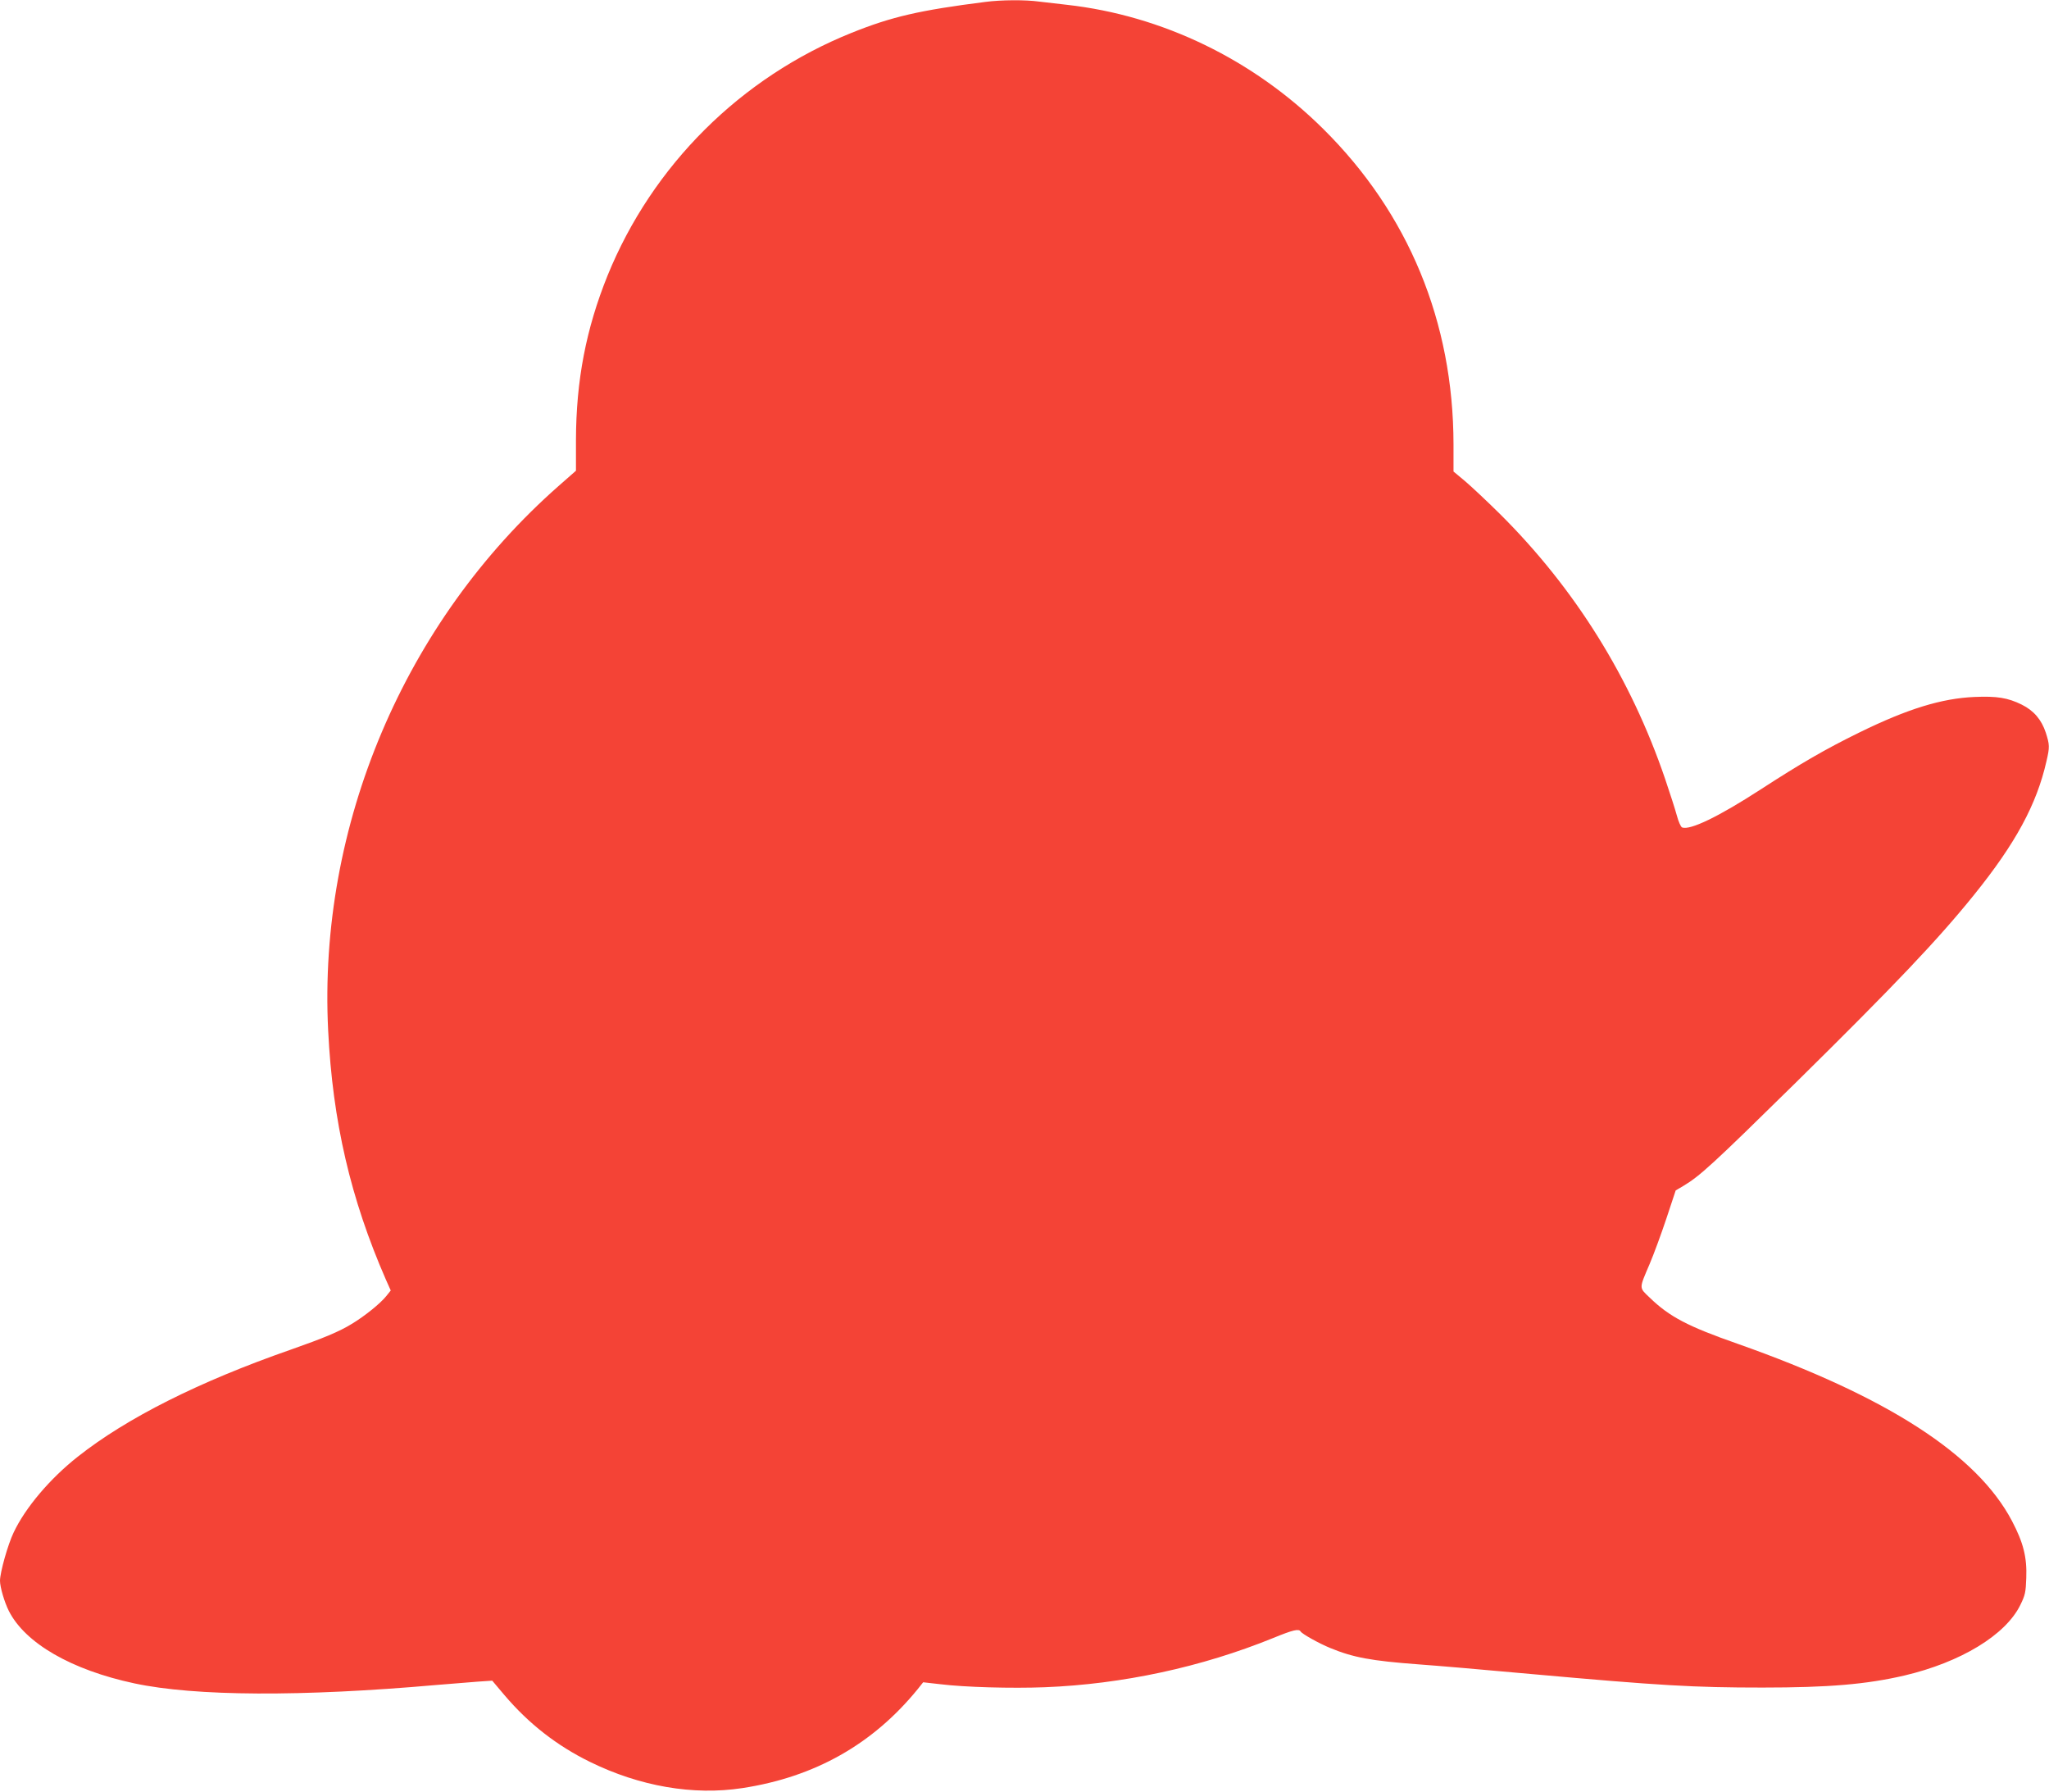 <?xml version="1.0" standalone="no"?>
<!DOCTYPE svg PUBLIC "-//W3C//DTD SVG 20010904//EN"
 "http://www.w3.org/TR/2001/REC-SVG-20010904/DTD/svg10.dtd">
<svg version="1.0" xmlns="http://www.w3.org/2000/svg"
 width="1280pt" height="1119pt" viewBox="0 0 1280 1119"
 preserveAspectRatio="xMidYMid meet">
<g transform="translate(0,1119) scale(0.1,-0.1)"
fill="#f44336" stroke="none">
<path d="M6155 11178 c-409 -52 -584 -92 -835 -193 -692 -278 -1245 -828
-1525 -1517 -134 -332 -196 -654 -197 -1026 l0 -192 -107 -94 c-965 -849
-1505 -2123 -1441 -3402 28 -569 140 -1051 361 -1557 l30 -67 -28 -35 c-37
-46 -133 -124 -216 -174 -78 -48 -177 -89 -382 -161 -571 -199 -1023 -426
-1329 -668 -174 -137 -328 -319 -401 -474 -36 -75 -85 -249 -85 -301 0 -39 27
-132 55 -188 102 -202 391 -369 785 -453 380 -81 1044 -84 1885 -10 94 8 211
17 260 21 l90 6 76 -90 c152 -179 328 -316 534 -417 311 -153 646 -211 952
-164 453 69 815 274 1095 617 l35 44 106 -12 c154 -19 447 -27 653 -19 485 19
979 125 1429 308 122 50 159 59 170 40 9 -15 114 -74 185 -103 143 -59 255
-80 550 -102 113 -8 428 -35 700 -60 813 -73 1020 -85 1450 -85 412 0 649 20
886 75 353 83 633 253 725 441 30 61 34 79 37 169 5 128 -18 220 -89 355 -218
415 -779 777 -1714 1107 -312 109 -426 169 -549 288 -68 65 -68 53 -1 210 26
61 73 189 105 285 l58 175 46 27 c106 63 186 137 702 644 625 616 889 894
1115 1174 260 322 392 566 453 835 21 90 20 103 -4 179 -27 81 -74 137 -150
175 -87 43 -155 54 -295 48 -206 -9 -418 -74 -720 -222 -212 -104 -364 -192
-620 -358 -258 -167 -437 -254 -487 -235 -8 3 -23 37 -33 75 -10 37 -43 140
-73 228 -215 631 -563 1189 -1032 1655 -81 80 -179 172 -218 205 l-72 60 0
170 c-1 765 -281 1442 -814 1970 -437 433 -1004 708 -1601 775 -55 6 -133 15
-173 20 -86 12 -239 11 -337 -2z"/>
</g>
</svg>
